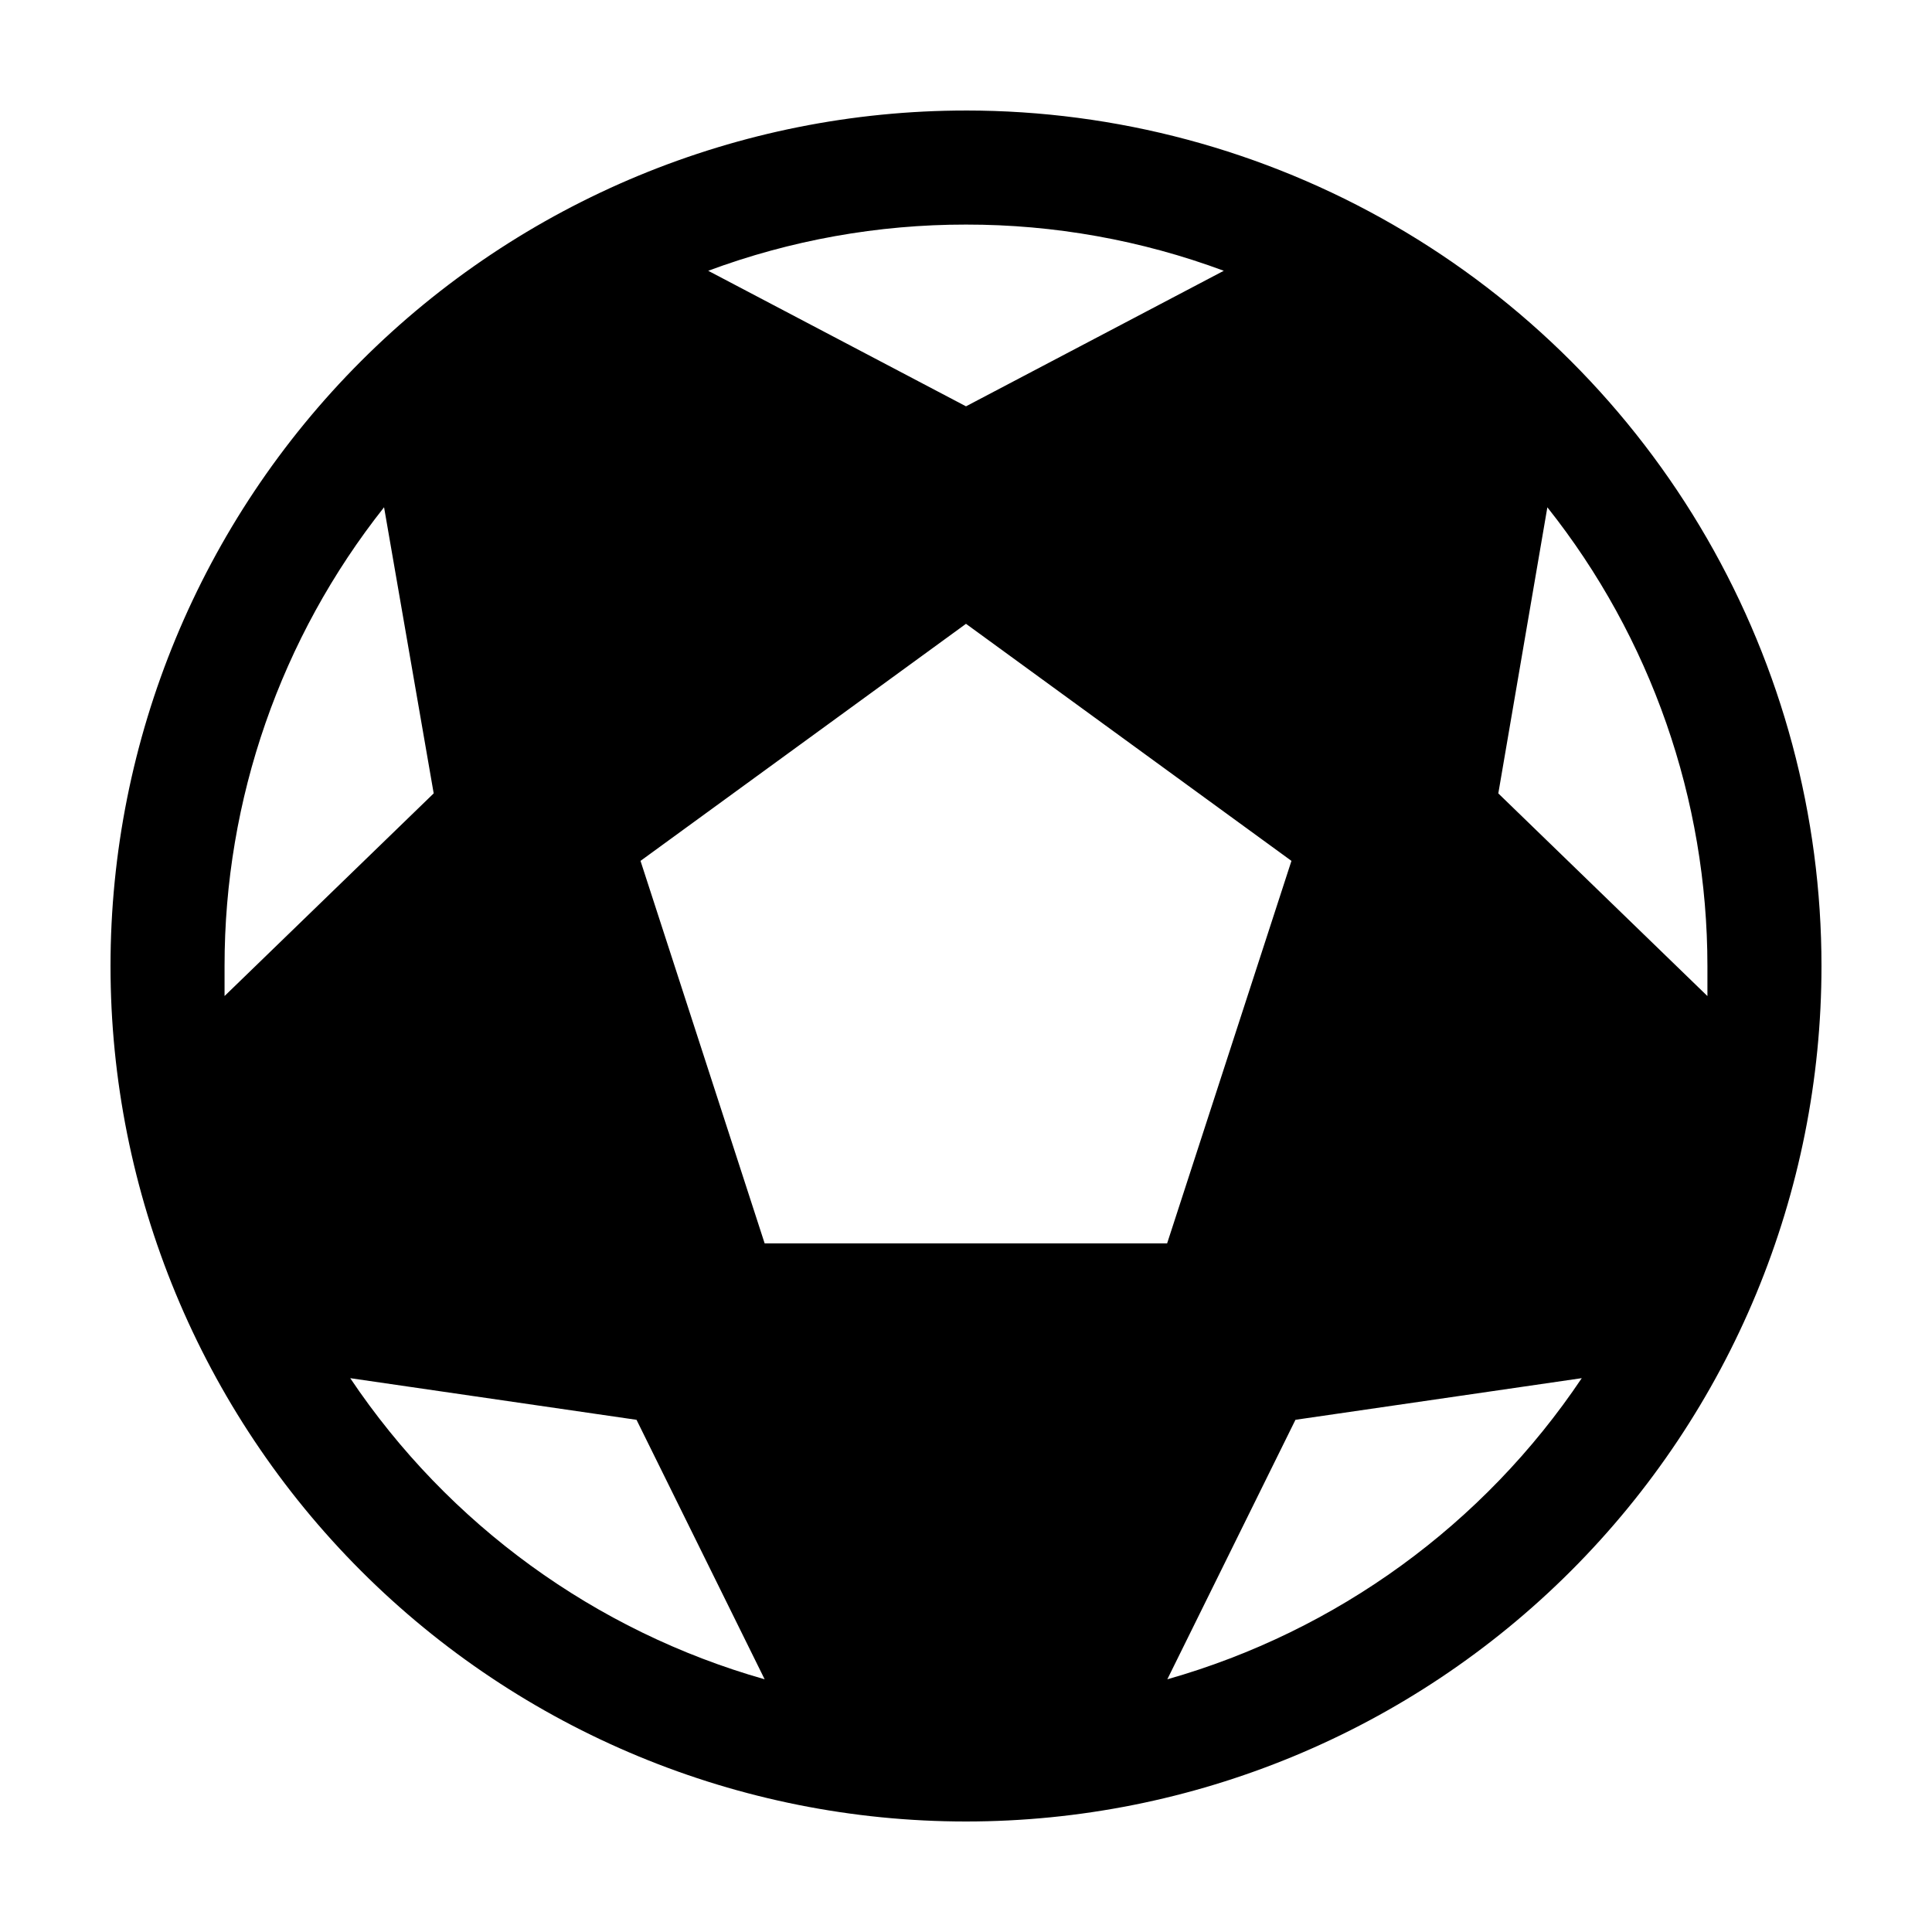 <?xml version="1.0" encoding="UTF-8"?>
<!-- The Best Svg Icon site in the world: iconSvg.co, Visit us! https://iconsvg.co -->
<svg fill="#000000" width="800px" height="800px" version="1.1" viewBox="144 144 512 512" xmlns="http://www.w3.org/2000/svg">
 <path d="m400 173.29c-60.129 0-117.8 23.887-160.31 66.402s-66.402 100.18-66.402 160.31c0 60.125 23.887 117.79 66.402 160.31 42.516 42.52 100.18 66.402 160.31 66.402 60.125 0 117.79-23.883 160.31-66.402 42.52-42.516 66.402-100.18 66.402-160.31 0-39.797-10.473-78.895-30.371-113.36-19.898-34.465-48.52-63.086-82.984-82.984-34.465-19.895-73.559-30.371-113.36-30.371zm0 30.23v-0.004c23.32-0.023 46.457 4.121 68.316 12.242l-68.316 35.922-68.316-35.922c21.859-8.121 44.996-12.266 68.316-12.242zm-196.49 196.48c-0.035-44.133 14.863-86.98 42.27-121.57l13.152 75.824-55.422 53.703zm33.301 109.23 75.875 11.035 33.957 68.77v-0.004c-44.906-12.754-83.824-41.035-109.83-79.805zm109.83-35.719-32.898-101.37 86.254-62.824 86.25 62.824-32.949 101.37h-106.61zm106.71 115.52 33.957-68.77 75.875-11.035c-26.004 38.77-64.926 67.051-109.83 79.805zm87.715-234.77 13-75.824h-0.004c27.465 34.57 42.418 77.418 42.422 121.57v7.961z"/>
</svg>